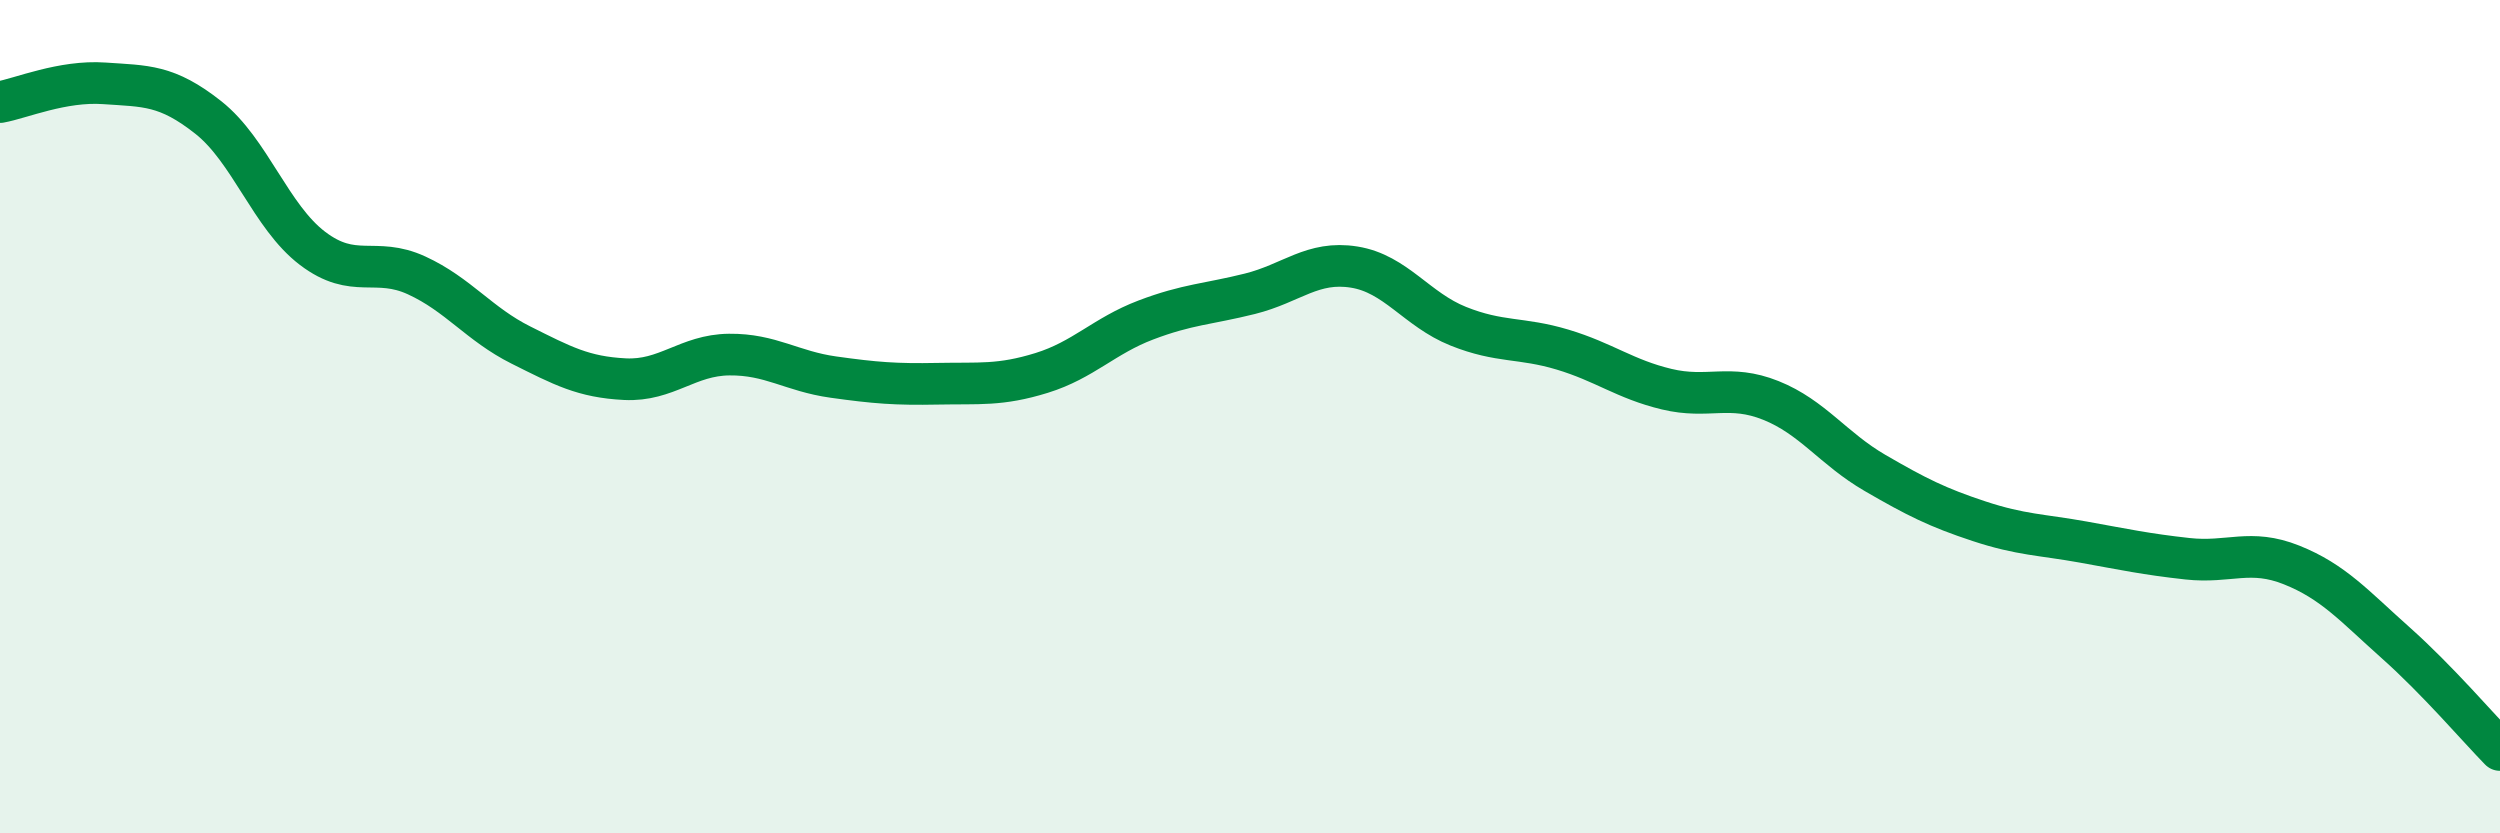 
    <svg width="60" height="20" viewBox="0 0 60 20" xmlns="http://www.w3.org/2000/svg">
      <path
        d="M 0,2.45 C 0.5,2.36 1.5,1.93 2.5,2 C 3.5,2.07 4,2.03 5,2.82 C 6,3.61 6.5,5.2 7.5,5.96 C 8.5,6.72 9,6.15 10,6.61 C 11,7.07 11.5,7.78 12.5,8.28 C 13.5,8.78 14,9.05 15,9.1 C 16,9.15 16.5,8.52 17.5,8.51 C 18.5,8.5 19,8.91 20,9.05 C 21,9.19 21.5,9.23 22.5,9.21 C 23.5,9.19 24,9.26 25,8.95 C 26,8.64 26.5,8.06 27.5,7.68 C 28.5,7.3 29,7.3 30,7.05 C 31,6.8 31.5,6.25 32.5,6.41 C 33.5,6.57 34,7.43 35,7.83 C 36,8.23 36.5,8.09 37.5,8.39 C 38.5,8.69 39,9.1 40,9.34 C 41,9.58 41.5,9.21 42.5,9.61 C 43.5,10.01 44,10.77 45,11.35 C 46,11.93 46.5,12.18 47.5,12.51 C 48.5,12.84 49,12.83 50,13.01 C 51,13.19 51.5,13.3 52.5,13.41 C 53.5,13.52 54,13.16 55,13.56 C 56,13.96 56.5,14.54 57.5,15.43 C 58.5,16.32 59.5,17.49 60,18L60 20L0 20Z"
        fill="#008740"
        opacity="0.1"
        stroke-linecap="round"
        stroke-linejoin="round"
      />
      <path
        d="M 0,2.45 C 0.5,2.36 1.5,1.93 2.5,2 C 3.5,2.07 4,2.03 5,2.82 C 6,3.61 6.5,5.2 7.5,5.96 C 8.5,6.72 9,6.15 10,6.61 C 11,7.07 11.5,7.78 12.5,8.28 C 13.5,8.78 14,9.05 15,9.1 C 16,9.15 16.5,8.52 17.5,8.51 C 18.5,8.5 19,8.91 20,9.05 C 21,9.19 21.5,9.23 22.5,9.21 C 23.5,9.19 24,9.26 25,8.95 C 26,8.64 26.5,8.06 27.5,7.68 C 28.5,7.3 29,7.3 30,7.05 C 31,6.8 31.5,6.25 32.5,6.41 C 33.5,6.57 34,7.43 35,7.83 C 36,8.23 36.5,8.09 37.5,8.39 C 38.5,8.69 39,9.1 40,9.34 C 41,9.58 41.5,9.21 42.5,9.61 C 43.5,10.01 44,10.77 45,11.35 C 46,11.93 46.5,12.18 47.5,12.51 C 48.5,12.84 49,12.83 50,13.01 C 51,13.19 51.5,13.3 52.5,13.41 C 53.5,13.52 54,13.16 55,13.56 C 56,13.96 56.5,14.54 57.5,15.43 C 58.5,16.32 59.5,17.49 60,18"
        stroke="#008740"
        stroke-width="1"
        fill="none"
        stroke-linecap="round"
        stroke-linejoin="round"
      />
    </svg>
  